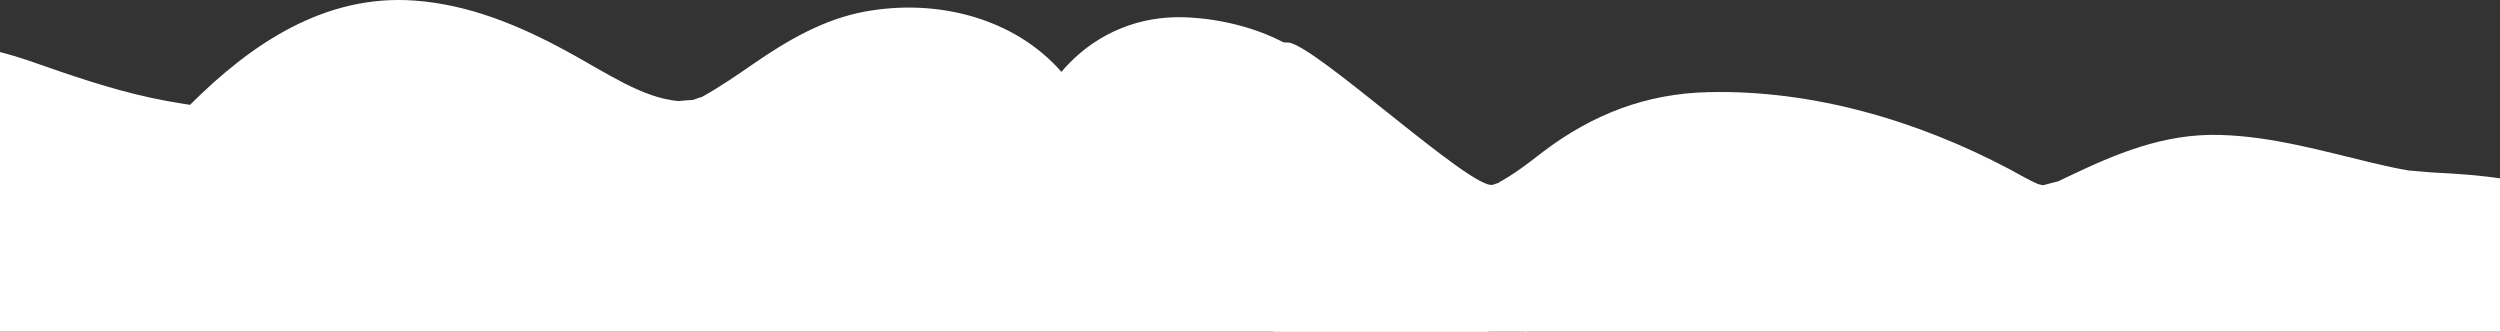 <?xml version="1.0" encoding="UTF-8"?> <svg xmlns="http://www.w3.org/2000/svg" width="1440" height="191" viewBox="0 0 1440 191" fill="none"><rect x="0" y="0" width="1440" height="191" fill="#333333" stroke="none"/><path d="M694.944 126.533C687.929 183.183 742.213 199.693 788.871 203.074C835.853 206.455 881.306 255.392 928 250.5C961.312 247.011 996.544 251.903 1030 250.5C1124.93 246.507 1222.46 230.119 1317.5 228.5C1344.05 228.068 1390.17 213.345 1416.5 210C1442.87 206.655 1447.33 178.831 1462.41 155.272C1470.79 142.143 1473.42 126.533 1470.83 111.642C1475.14 113.548 1479.35 115.742 1483.42 118.188C1470.68 110.491 1456.29 105.347 1442.48 103.117C1428.38 100.851 1414.17 100.024 1399.96 99.269C1398.52 99.197 1389.7 98.297 1388.27 98.262H1387.8C1380.53 97.075 1373.3 95.42 1366.14 93.73C1337.22 86.824 1308.8 78.587 1278.8 77.724C1246.28 76.788 1218.61 88.586 1189.94 102.326C1188.5 103.009 1187.06 103.729 1185.59 104.412C1185.19 104.52 1184.55 104.664 1183.54 104.952C1182.78 105.168 1179.15 106.031 1177.32 106.57C1176.96 106.57 1176.6 106.606 1176.27 106.642C1175.27 106.318 1174.15 106.031 1173.93 106.031C1168.21 103.549 1162.71 100.24 1157.24 97.326C1104.36 69.415 1044 51.611 983.741 53.085C948.127 53.948 917.513 65.818 889.31 87.039C883.662 91.32 878.122 95.78 872.222 99.7C870.028 101.175 867.762 102.506 865.495 103.873C863.085 105.096 862.617 105.455 864.02 105.024C862.617 105.491 861.25 105.959 859.847 106.426C847.832 109.843 757.073 25.399 742 24.5C708.077 22.45 757.466 100.743 724.154 111.678C706.527 117.433 690.159 127.936 678 141.891C683 136.172 688.72 130.993 694.944 126.533Z" fill="white"></path><path d="M-134.82 87.124C-134.82 111.295 -115.502 127.409 -92.802 129.136C-21.395 134.603 -113.847 288.784 -42.475 289C-6.358 289.108 125.382 320.191 161.5 318.5C197.474 316.809 304.098 321.342 340 318.5C411.516 312.817 476.88 335.425 548 341C592.607 344.525 649.648 359.791 693.5 349C716.091 343.461 751.106 234.268 766.61 216.5C778.014 203.443 979.5 334 766.61 46.804C769.92 51.048 896.198 211.752 898.5 216.5C898.5 216.5 775.028 60.292 775.028 60.256C769.308 48.35 760.315 37.812 748.552 29.899C729.809 17.238 704.628 10.691 682.108 9.936C656.603 9.109 632.932 18.676 615.305 37.02C613.938 38.423 612.643 39.934 611.384 41.408C584.619 10.691 540.192 -1.106 498.066 6.699C474.468 11.051 453.495 23.28 433.961 36.769C424.356 43.423 414.859 49.933 404.643 55.652C404.031 55.94 403.491 56.227 403.024 56.479C404.822 55.58 403.491 55.94 398.995 57.594C396.62 57.594 390.613 58.242 390.865 58.242C369.964 56.407 349.639 42.128 326.364 29.467C298.916 14.54 270.173 2.635 238.768 0.333C186.822 -3.444 144.408 25.474 109.442 60.4C107.787 60.112 106.132 59.86 104.586 59.608C80.627 55.94 58.143 49.214 35.264 41.408C9.723 32.74 -14.847 21.985 -42.475 28.999C-57.044 32.704 -70.427 40.509 -81.147 51.012C-83.665 53.494 -86.003 56.191 -88.198 59.033C-94.529 58.961 -100.609 59.573 -107.012 60.58C-118.668 62.45 -129.604 65.903 -140 71.082C-136.439 69.32 -132.769 67.737 -129.064 66.335C-132.697 72.701 -134.856 79.859 -134.856 86.945L-134.82 87.124Z" fill="white"></path></svg> 